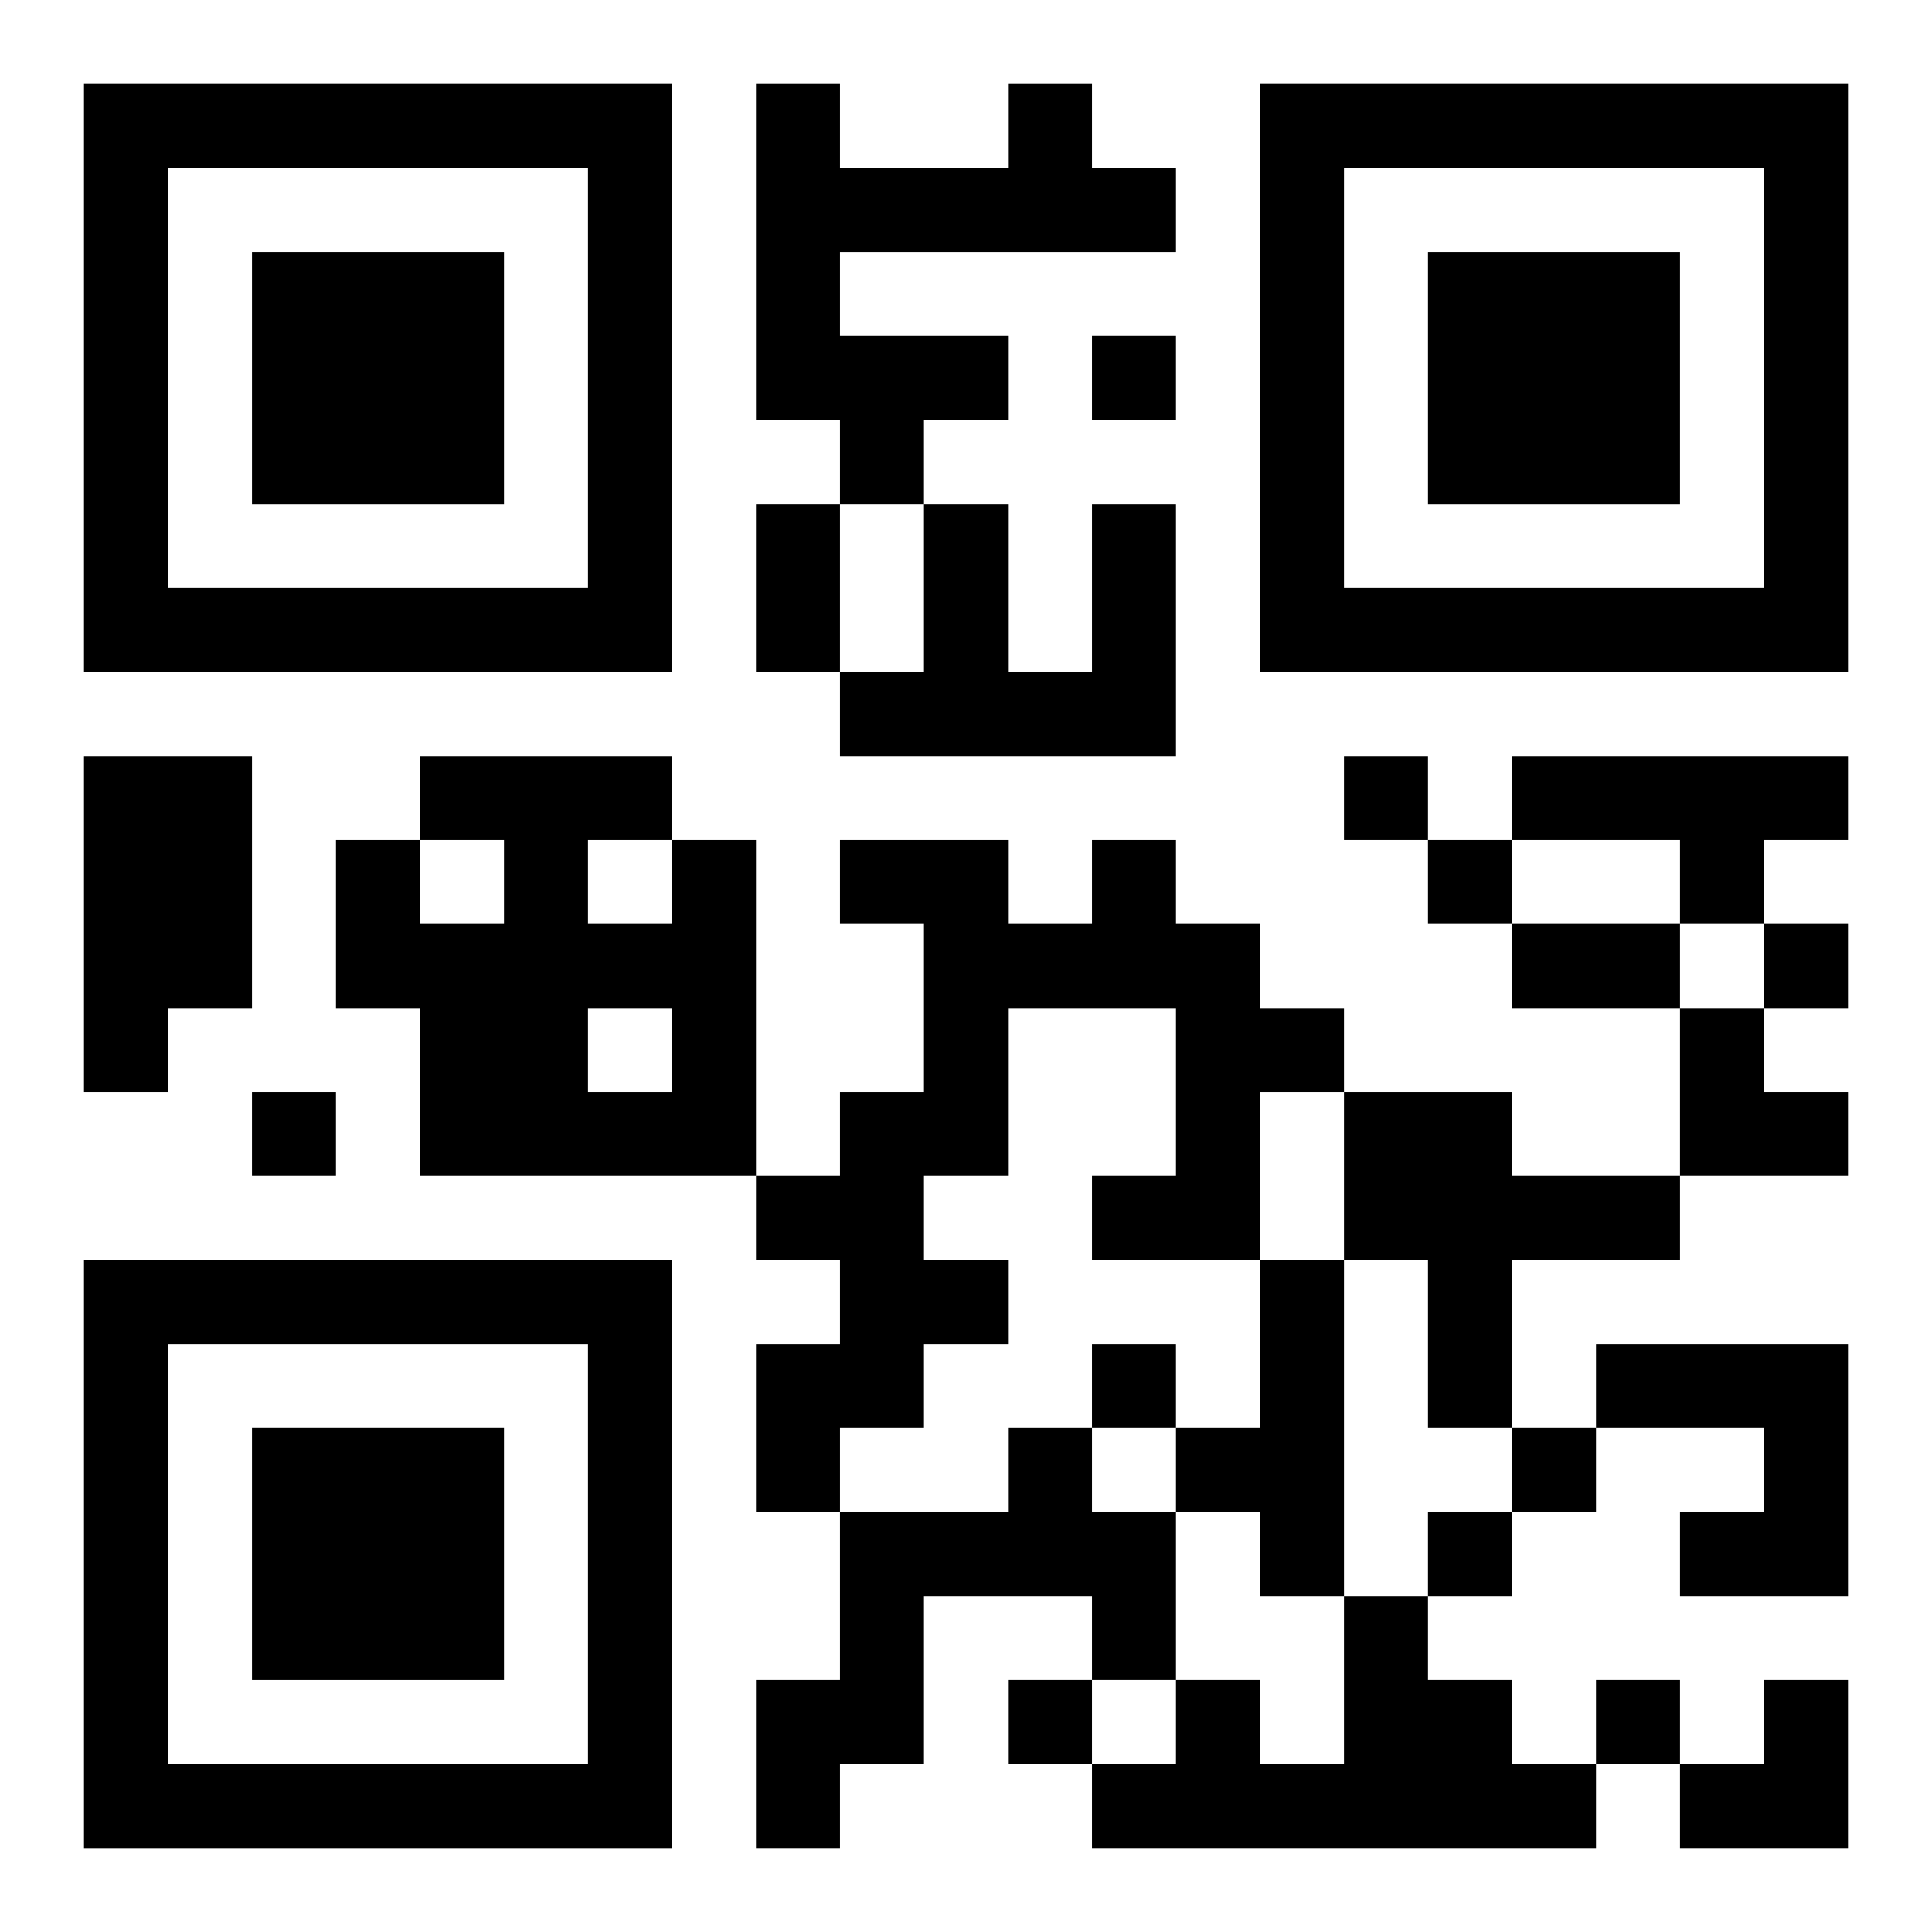 <?xml version="1.0" encoding="UTF-8"?>
<svg width="250" height="250" baseProfile="full" version="1.1" viewBox="-1 -1 23 23" xmlns="http://www.w3.org/2000/svg" xmlns:xlink="http://www.w3.org/1999/xlink"><symbol id="a"><path d="m0 7v7h7v-7h-7zm1 1h5v5h-5v-5zm1 1v3h3v-3h-3z"/></symbol><use y="-7" xlink:href="#a"/><use y="7" xlink:href="#a"/><use x="14" y="-7" xlink:href="#a"/><path d="m11 0h1v1h1v1h-4v1h2v1h-1v1h-1v-1h-1v-4h1v1h2v-1m1 5h1v3h-4v-1h1v-2h1v2h1v-2m-12 3h2v3h-1v1h-1v-4m17 0h4v1h-1v1h-1v-1h-2v-1m-10 1h1v4h-4v-2h-1v-2h1v1h1v-1h-1v-1h3v1m-1 0v1h1v-1h-1m0 2v1h1v-1h-1m6-2h1v1h1v1h1v1h-1v2h-2v-1h1v-2h-2v2h-1v1h1v1h-1v1h-1v1h-1v-2h1v-1h-1v-1h1v-1h1v-2h-1v-1h2v1h1v-1m3 3h2v1h2v1h-2v2h-1v-2h-1v-2m-1 2h1v4h-1v-1h-1v-1h1v-2m4 1h3v3h-2v-1h1v-1h-2v-1m-7 1h1v1h1v2h-1v-1h-2v2h-1v1h-1v-2h1v-2h2v-1m4 2h1v1h1v1h1v1h-6v-1h1v-1h1v1h1v-2m-3-15v1h1v-1h-1m3 5v1h1v-1h-1m1 1v1h1v-1h-1m4 1v1h1v-1h-1m-18 2v1h1v-1h-1m10 3v1h1v-1h-1m5 1v1h1v-1h-1m-1 1v1h1v-1h-1m-5 2v1h1v-1h-1m7 0v1h1v-1h-1m-10-14h1v2h-1v-2m9 5h2v1h-2v-1m2 1h1v1h1v1h-2zm0 8m1 0h1v2h-2v-1h1z"/></svg>
